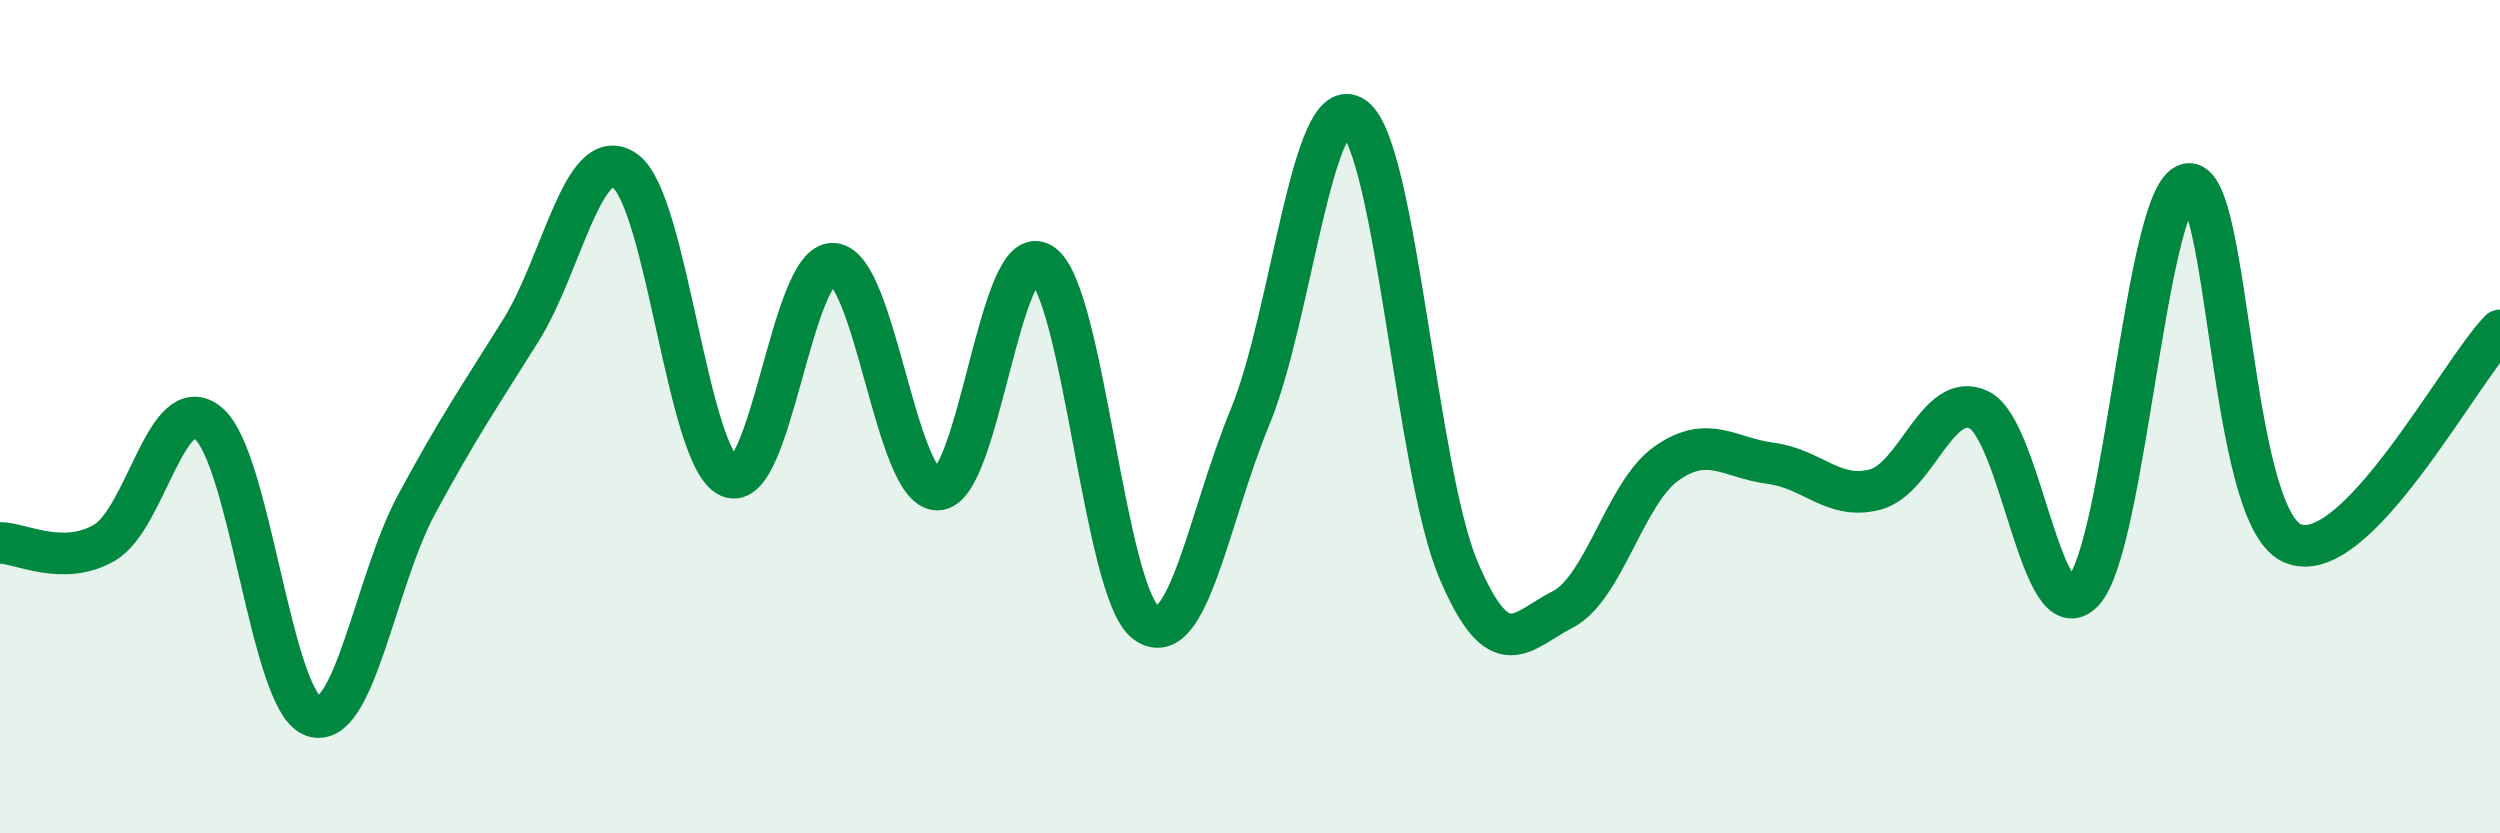 
    <svg width="60" height="20" viewBox="0 0 60 20" xmlns="http://www.w3.org/2000/svg">
      <path
        d="M 0,13.03 C 0.5,13.03 1.5,13.6 2.5,13.03 C 3.5,12.46 4,9.33 5,10.16 C 6,10.99 6.5,16.79 7.5,17.18 C 8.5,17.57 9,13.95 10,12.1 C 11,10.25 11.5,9.53 12.5,7.93 C 13.5,6.33 14,3.4 15,4.1 C 16,4.8 16.5,10.99 17.5,11.44 C 18.5,11.89 19,6.27 20,6.33 C 21,6.39 21.5,11.75 22.5,11.75 C 23.5,11.75 24,5.69 25,6.33 C 26,6.97 26.5,14.2 27.5,14.94 C 28.5,15.68 29,12.43 30,10.01 C 31,7.59 31.5,2.09 32.5,2.82 C 33.5,3.55 34,11.31 35,13.67 C 36,16.03 36.5,15.14 37.5,14.63 C 38.5,14.12 39,11.82 40,11.12 C 41,10.42 41.5,10.99 42.5,11.12 C 43.5,11.25 44,12.01 45,11.75 C 46,11.49 46.5,9.35 47.5,9.84 C 48.5,10.33 49,15.27 50,14.19 C 51,13.11 51.5,4.65 52.5,4.42 C 53.5,4.19 53.5,12.33 55,13.03 C 56.5,13.73 59,8.95 60,7.93L60 20L0 20Z"
        fill="#008740"
        opacity="0.1"
        stroke-linecap="round"
        stroke-linejoin="round"
      />
      <path
        d="M 0,13.03 C 0.5,13.03 1.5,13.6 2.5,13.03 C 3.5,12.46 4,9.33 5,10.16 C 6,10.99 6.5,16.79 7.5,17.18 C 8.5,17.57 9,13.95 10,12.1 C 11,10.25 11.5,9.53 12.5,7.93 C 13.5,6.33 14,3.4 15,4.1 C 16,4.8 16.5,10.99 17.5,11.44 C 18.5,11.89 19,6.27 20,6.33 C 21,6.39 21.5,11.75 22.5,11.75 C 23.5,11.75 24,5.69 25,6.33 C 26,6.97 26.5,14.2 27.5,14.94 C 28.5,15.68 29,12.43 30,10.01 C 31,7.59 31.5,2.09 32.5,2.82 C 33.5,3.55 34,11.31 35,13.67 C 36,16.03 36.5,15.14 37.5,14.63 C 38.5,14.12 39,11.82 40,11.12 C 41,10.42 41.5,10.99 42.5,11.12 C 43.5,11.25 44,12.01 45,11.75 C 46,11.49 46.5,9.35 47.5,9.84 C 48.5,10.33 49,15.27 50,14.19 C 51,13.11 51.5,4.65 52.5,4.42 C 53.5,4.19 53.5,12.33 55,13.03 C 56.5,13.73 59,8.95 60,7.93"
        stroke="#008740"
        stroke-width="1"
        fill="none"
        stroke-linecap="round"
        stroke-linejoin="round"
      />
    </svg>
  